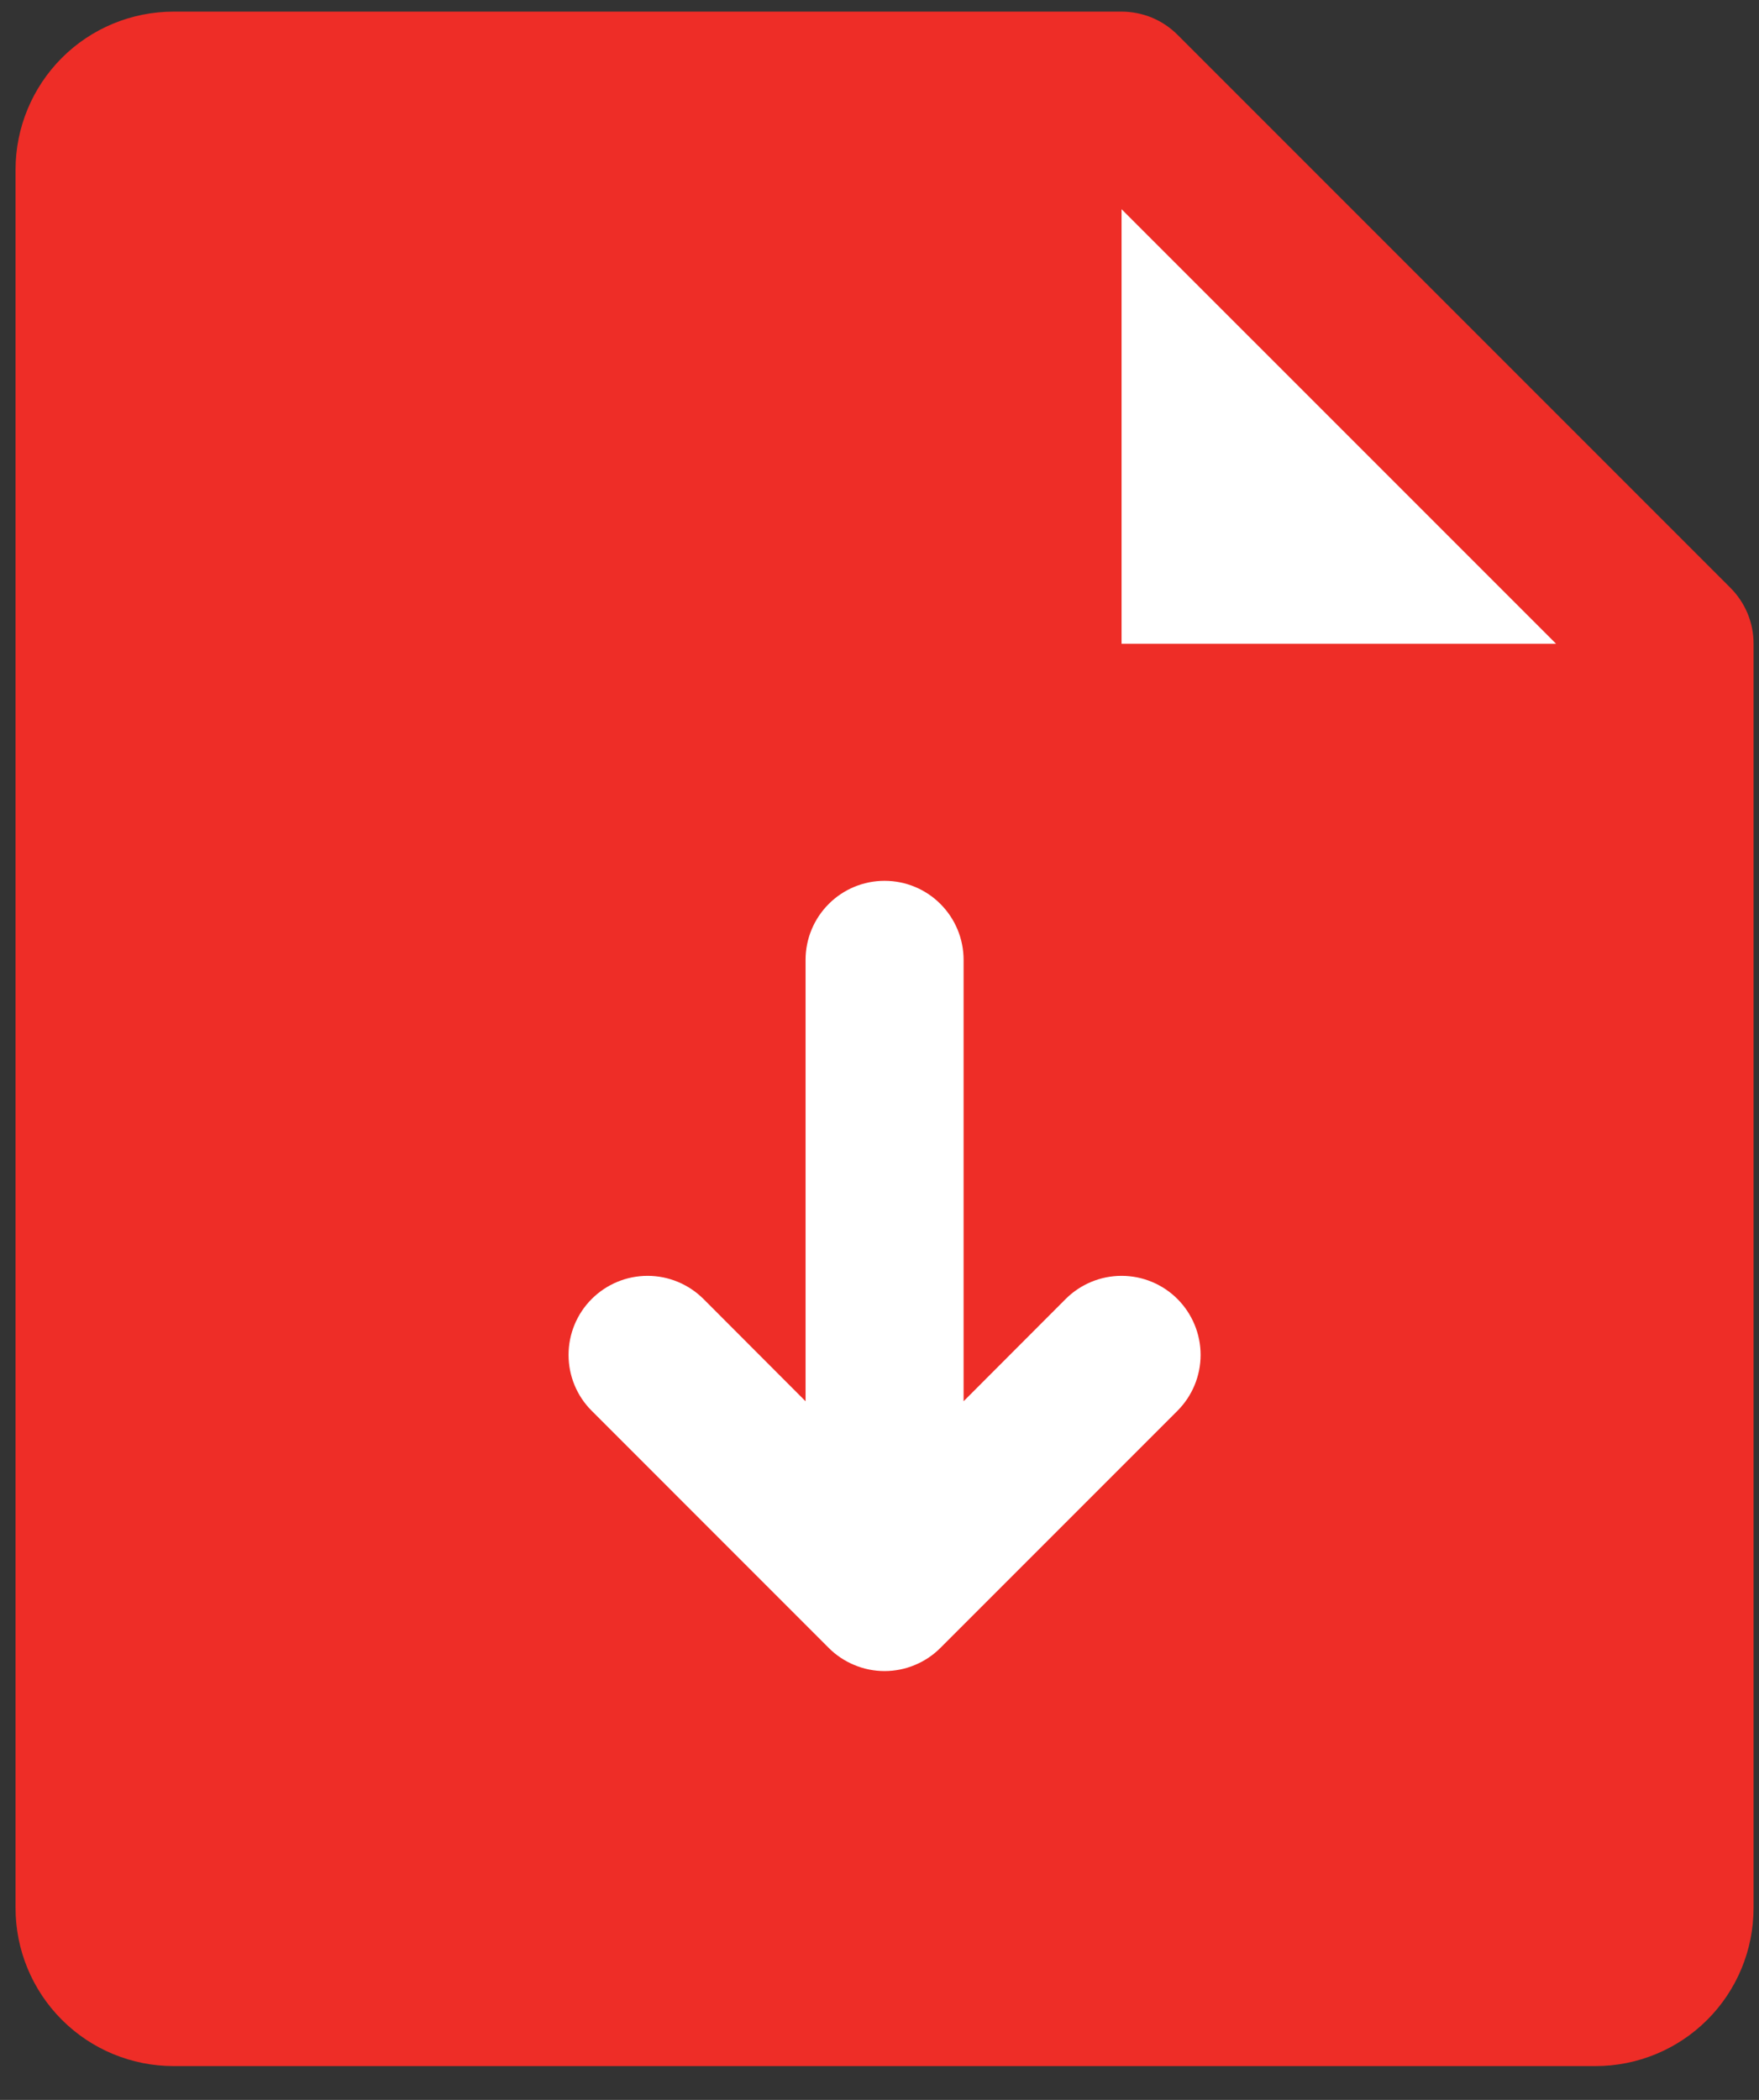 <svg xmlns="http://www.w3.org/2000/svg" width="31" height="37" viewBox="0 0 31 37" fill="none"><rect x="0" y="0" width="31" height="37" fill="#333333" stroke="none"/><path d="M3.484 33.92V3.184L20.077 1.959L29.234 11.116V33.92H3.484Z" fill="white"></path><path d="M30.497 10.358L20.751 0.612C20.622 0.483 20.468 0.38 20.299 0.31C20.13 0.241 19.949 0.205 19.766 0.205H3.059C2.32 0.205 1.612 0.498 1.09 1.02C0.568 1.543 0.274 2.251 0.274 2.989V33.619C0.274 34.358 0.568 35.066 1.09 35.588C1.612 36.111 2.32 36.404 3.059 36.404H28.12C28.858 36.404 29.567 36.111 30.089 35.588C30.611 35.066 30.904 34.358 30.904 33.619V11.343C30.905 11.16 30.869 10.979 30.799 10.81C30.729 10.641 30.626 10.487 30.497 10.358ZM20.751 24.858L16.574 29.035C16.445 29.165 16.292 29.267 16.123 29.337C15.954 29.408 15.772 29.444 15.589 29.444C15.406 29.444 15.225 29.408 15.056 29.337C14.887 29.267 14.734 29.165 14.604 29.035L10.428 24.858C10.166 24.597 10.02 24.243 10.02 23.873C10.02 23.504 10.166 23.15 10.428 22.888C10.689 22.627 11.043 22.48 11.413 22.48C11.782 22.48 12.136 22.627 12.398 22.888L14.197 24.69V16.912C14.197 16.543 14.344 16.189 14.605 15.928C14.866 15.666 15.22 15.52 15.589 15.52C15.959 15.52 16.313 15.666 16.574 15.928C16.835 16.189 16.982 16.543 16.982 16.912V24.69L18.781 22.888C19.042 22.627 19.397 22.48 19.766 22.48C20.136 22.48 20.49 22.627 20.751 22.888C21.012 23.15 21.159 23.504 21.159 23.873C21.159 24.243 21.012 24.597 20.751 24.858ZM19.766 11.343V3.686L27.424 11.343H19.766Z" fill="#EE2D27"></path></svg>